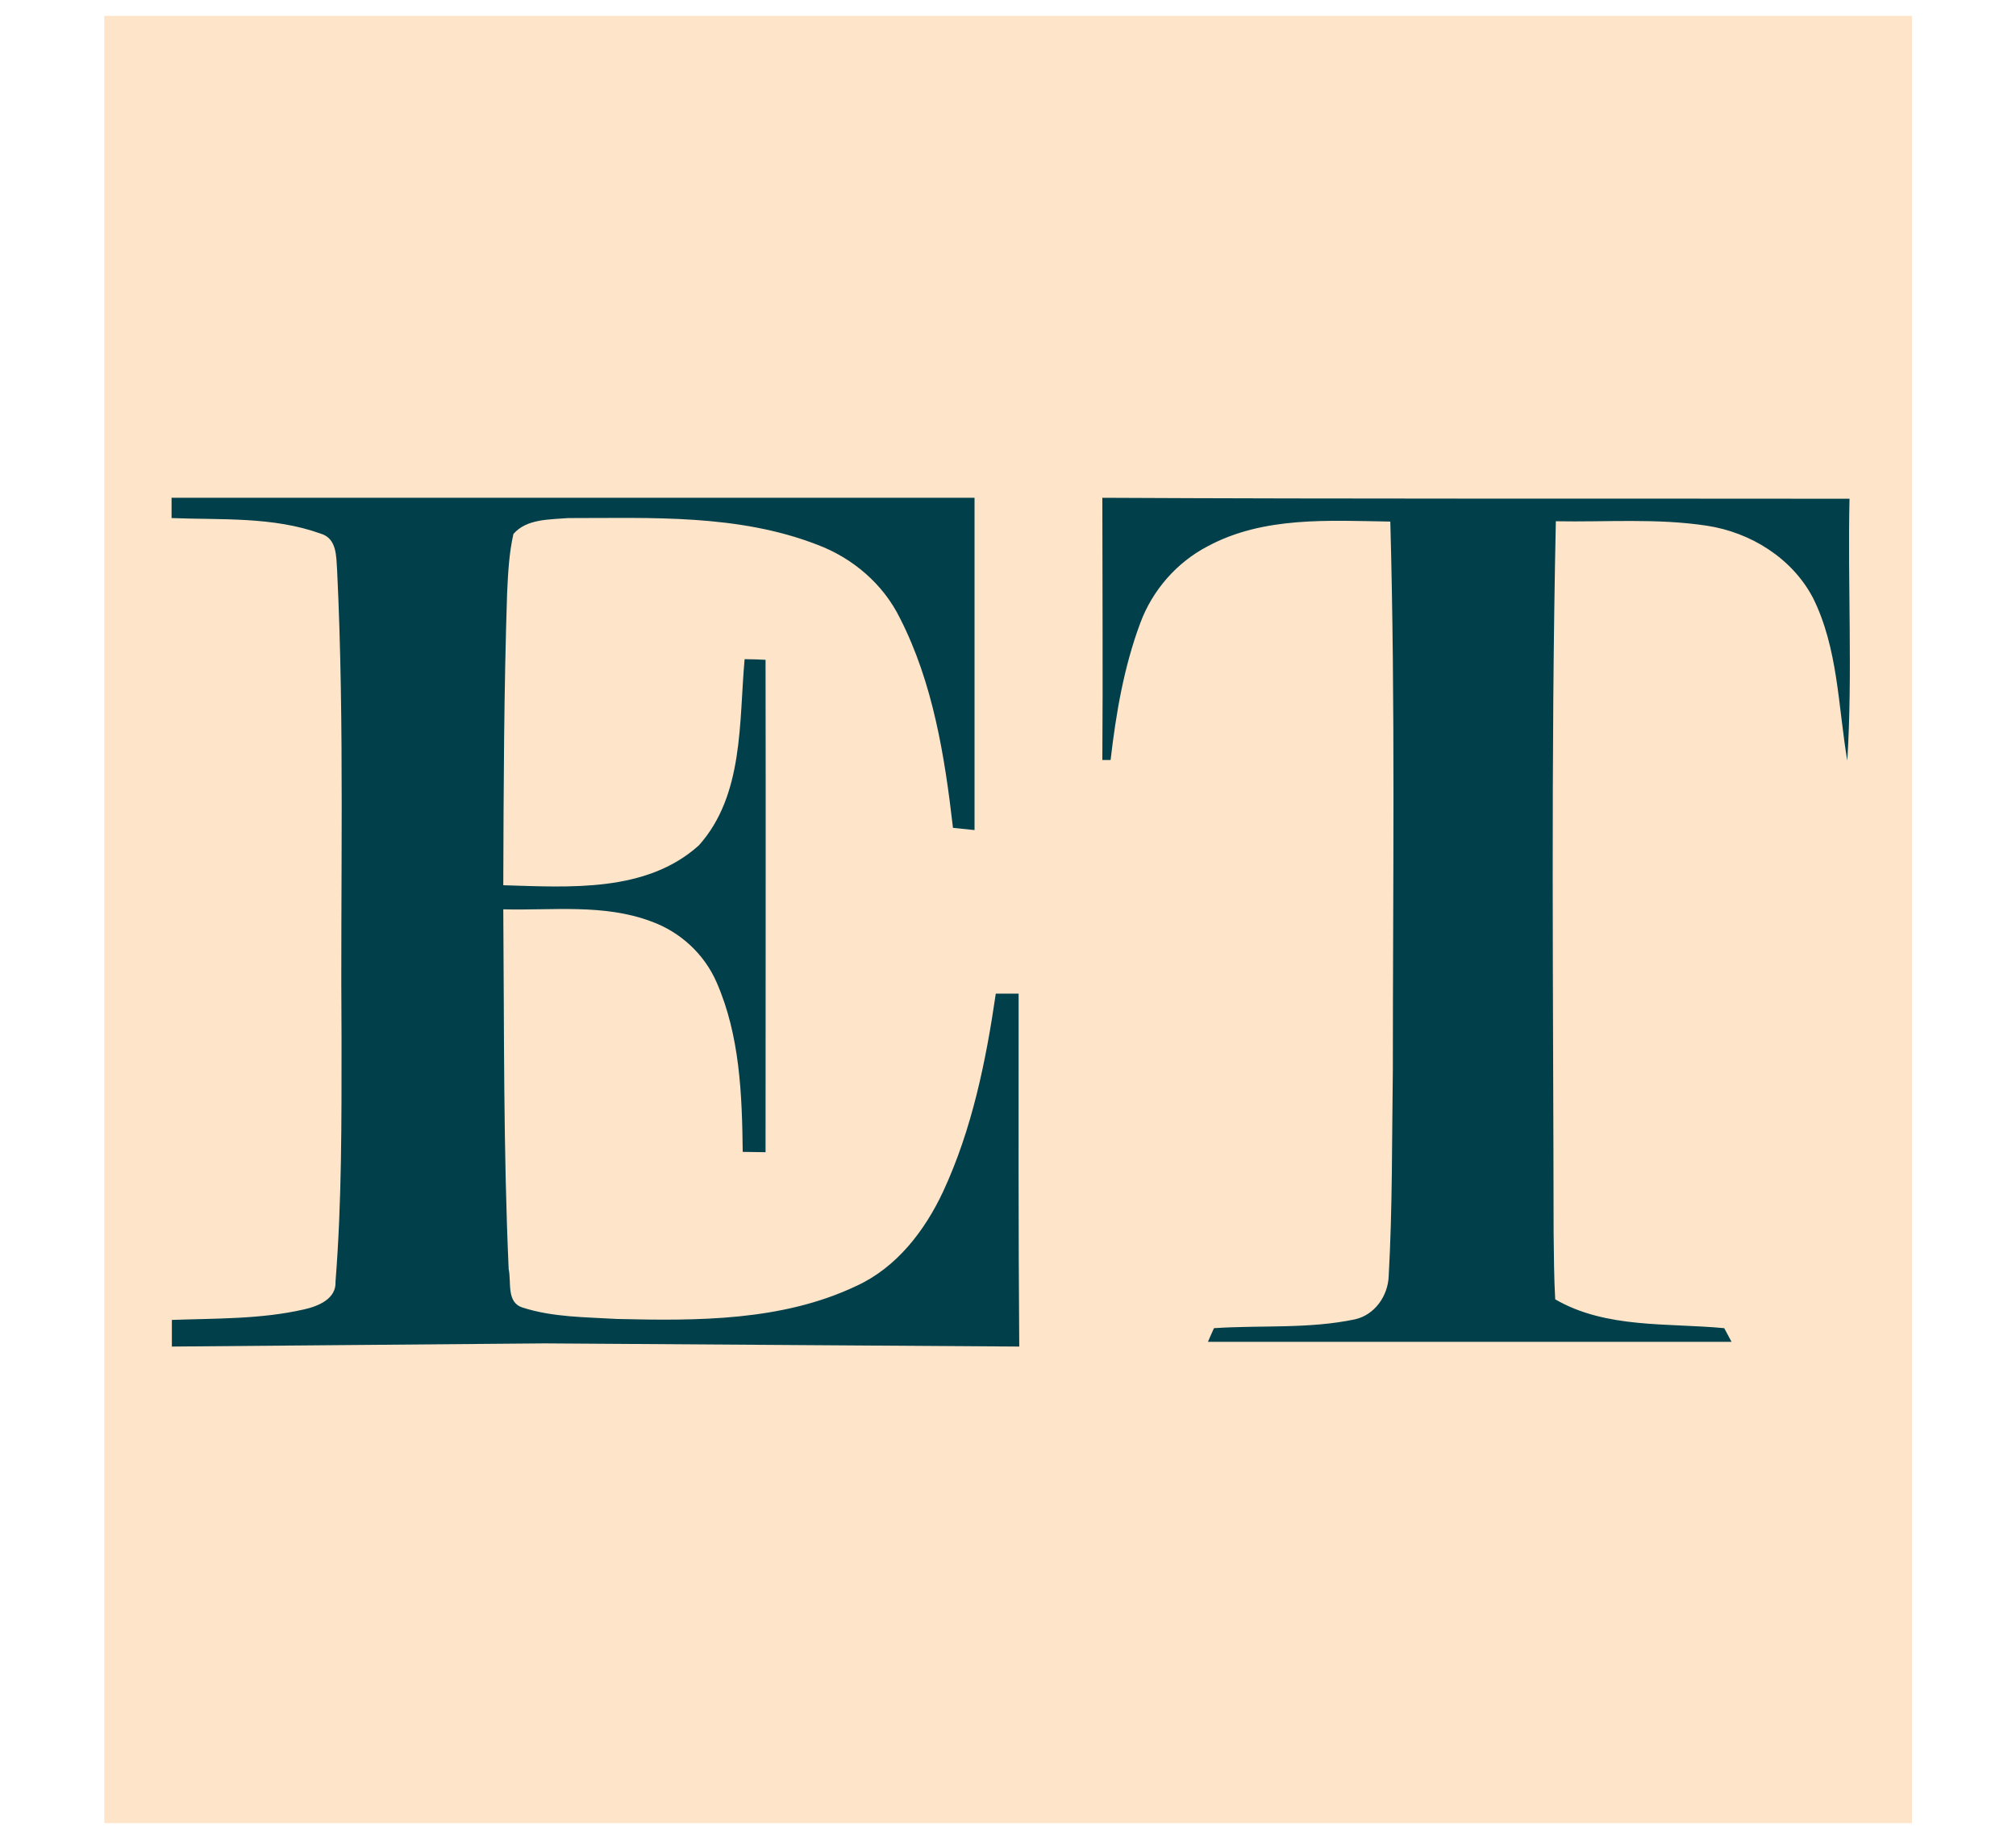 <?xml version="1.0" encoding="UTF-8"?>
<svg id="Layer_1" data-name="Layer 1" xmlns="http://www.w3.org/2000/svg" viewBox="0 0 63.57 58">
  <defs>
    <style>
      .cls-1 {
        fill: #013f4a;
        fill-rule: evenodd;
      }

      .cls-1, .cls-2 {
        stroke-width: 0px;
      }

      .cls-2 {
        fill: #fee4c9;
      }
    </style>
  </defs>
  <rect class="cls-2" x="3.29" y=".5" width="57" height="57"/>
  <path class="cls-1" d="m34.75,15.7c7.86.04,15.71.02,23.57.03-.06,2.75.1,5.52-.07,8.26-.29-1.72-.29-3.54-1.08-5.13-.66-1.26-1.97-2.07-3.35-2.28-1.58-.24-3.18-.11-4.76-.14-.16,7.48-.08,14.97-.07,22.46.01.69.01,1.39.05,2.08,1.6.93,3.55.74,5.33.91.06.11.17.32.23.43-5.5,0-11,0-16.51,0,.05-.11.14-.33.19-.43,1.48-.1,2.99.03,4.45-.28.62-.14,1.04-.74,1.06-1.37.12-2.16.1-4.32.13-6.49,0-5.77.08-11.53-.08-17.3-1.94-.03-4-.17-5.76.78-.98.51-1.74,1.39-2.12,2.41-.52,1.39-.77,2.86-.94,4.33h-.26c.02-2.76,0-5.51,0-8.27Zm-29.34,0c8.44,0,16.88,0,25.32,0,0,3.49,0,6.99,0,10.48-.17-.02-.51-.05-.68-.07-.26-2.26-.63-4.57-1.67-6.61-.53-1.08-1.49-1.9-2.61-2.32-2.5-.97-5.23-.84-7.86-.84-.59.05-1.3.02-1.72.5-.14.61-.17,1.25-.2,1.88-.1,3.06-.11,6.13-.12,9.2,2.08.06,4.51.24,6.17-1.26,1.42-1.59,1.26-3.89,1.44-5.87.22,0,.44.01.66.02.01,5.18,0,10.35,0,15.53-.18,0-.54-.01-.72-.01-.02-1.8-.09-3.67-.82-5.34-.39-.9-1.15-1.6-2.07-1.93-1.49-.56-3.11-.34-4.66-.38.03,3.78,0,7.57.17,11.35.09.41-.08,1.05.44,1.21.96.31,1.99.3,2.98.36,2.53.06,5.2.07,7.54-1.04,1.27-.58,2.16-1.74,2.74-2.98.91-1.96,1.35-4.11,1.66-6.24.24,0,.48,0,.72,0,0,3.71-.01,7.42.02,11.13-4.99-.03-9.98-.07-14.97-.1-3.92.03-7.83.07-11.75.1,0-.28,0-.56,0-.84,1.39-.05,2.8-.02,4.16-.33.45-.1,1.03-.33,1-.88.2-2.53.19-5.07.19-7.61-.04-4.94.1-9.89-.14-14.83-.03-.42,0-1-.52-1.15-1.5-.54-3.13-.43-4.7-.49v-.63Z"/>
</svg>